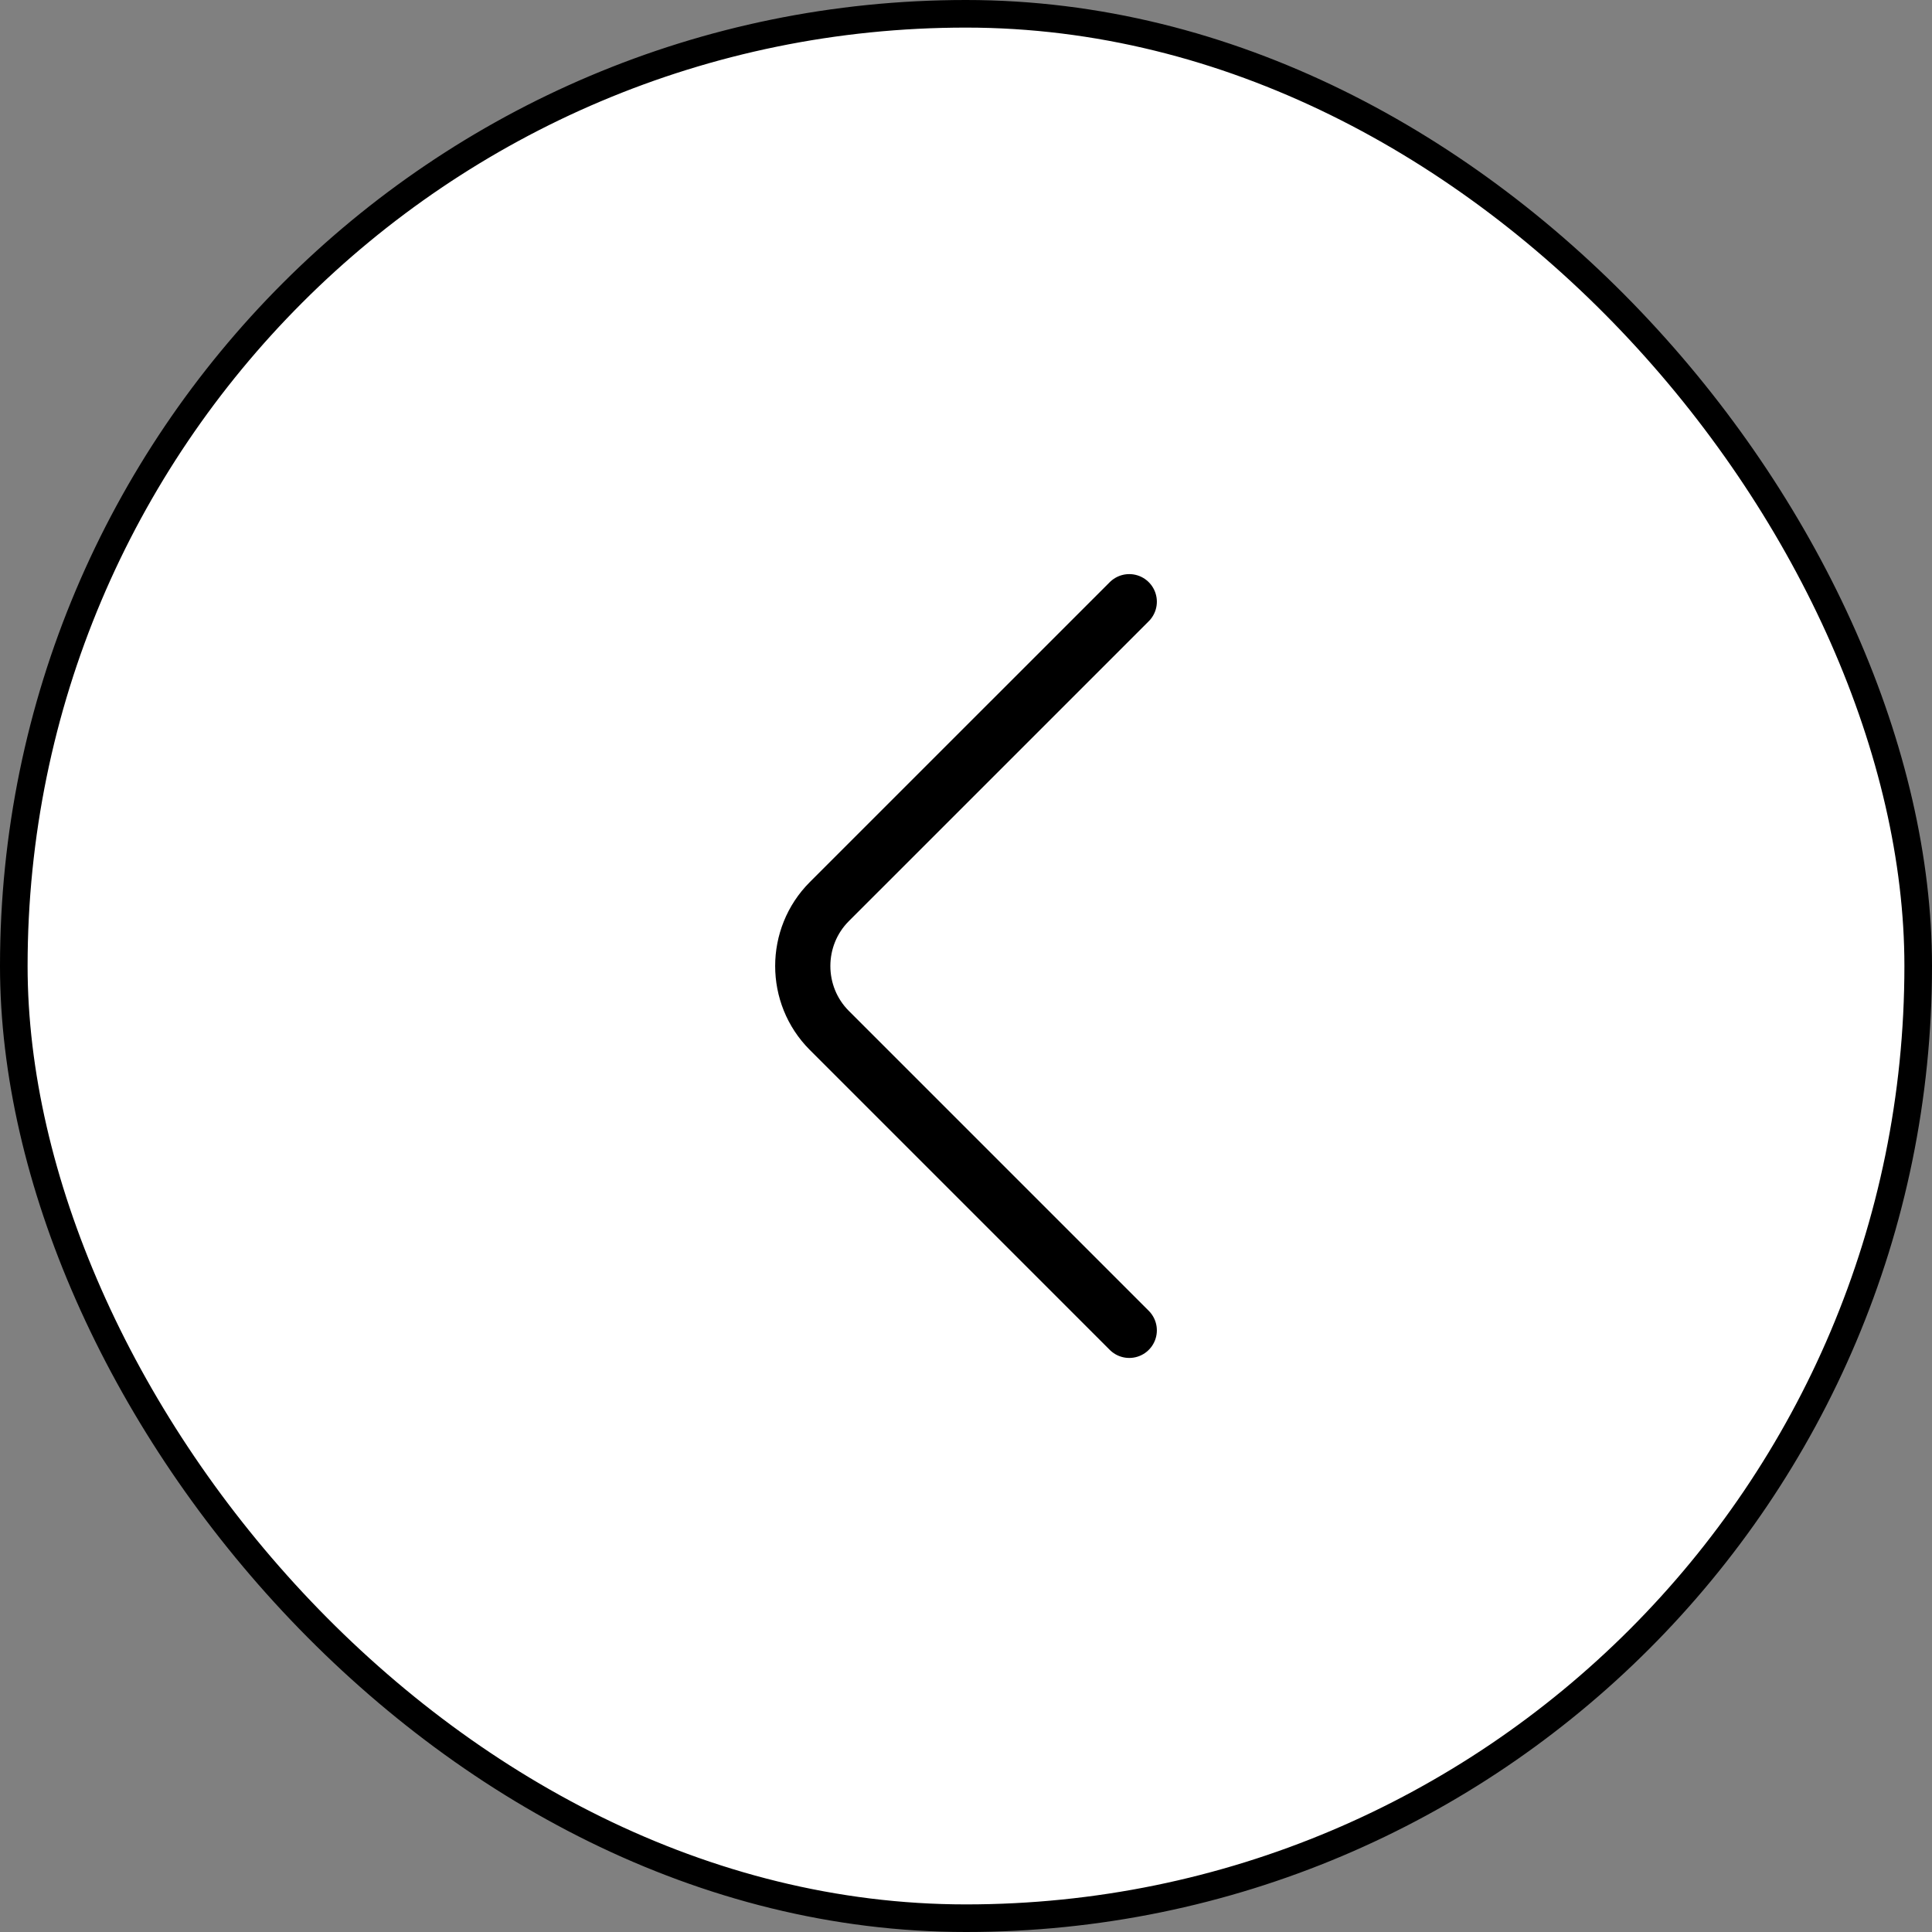 <svg width="70" height="70" viewBox="0 0 70 70" fill="none" xmlns="http://www.w3.org/2000/svg">
<rect x="0" y="0" width="70" height="70" fill="#808080" stroke="none"/>
<rect x="0.5" y="0.5" width="69" height="69" rx="34.5" fill="white"/>
<rect x="0.5" y="0.5" width="69" height="69" rx="34.5" stroke="black"/>
<path d="M40.915 48.201L30.048 37.334C28.765 36.051 28.765 33.951 30.048 32.667L40.915 21.801" stroke="black" stroke-width="2" stroke-miterlimit="10" stroke-linecap="round" stroke-linejoin="round"/>
</svg>
